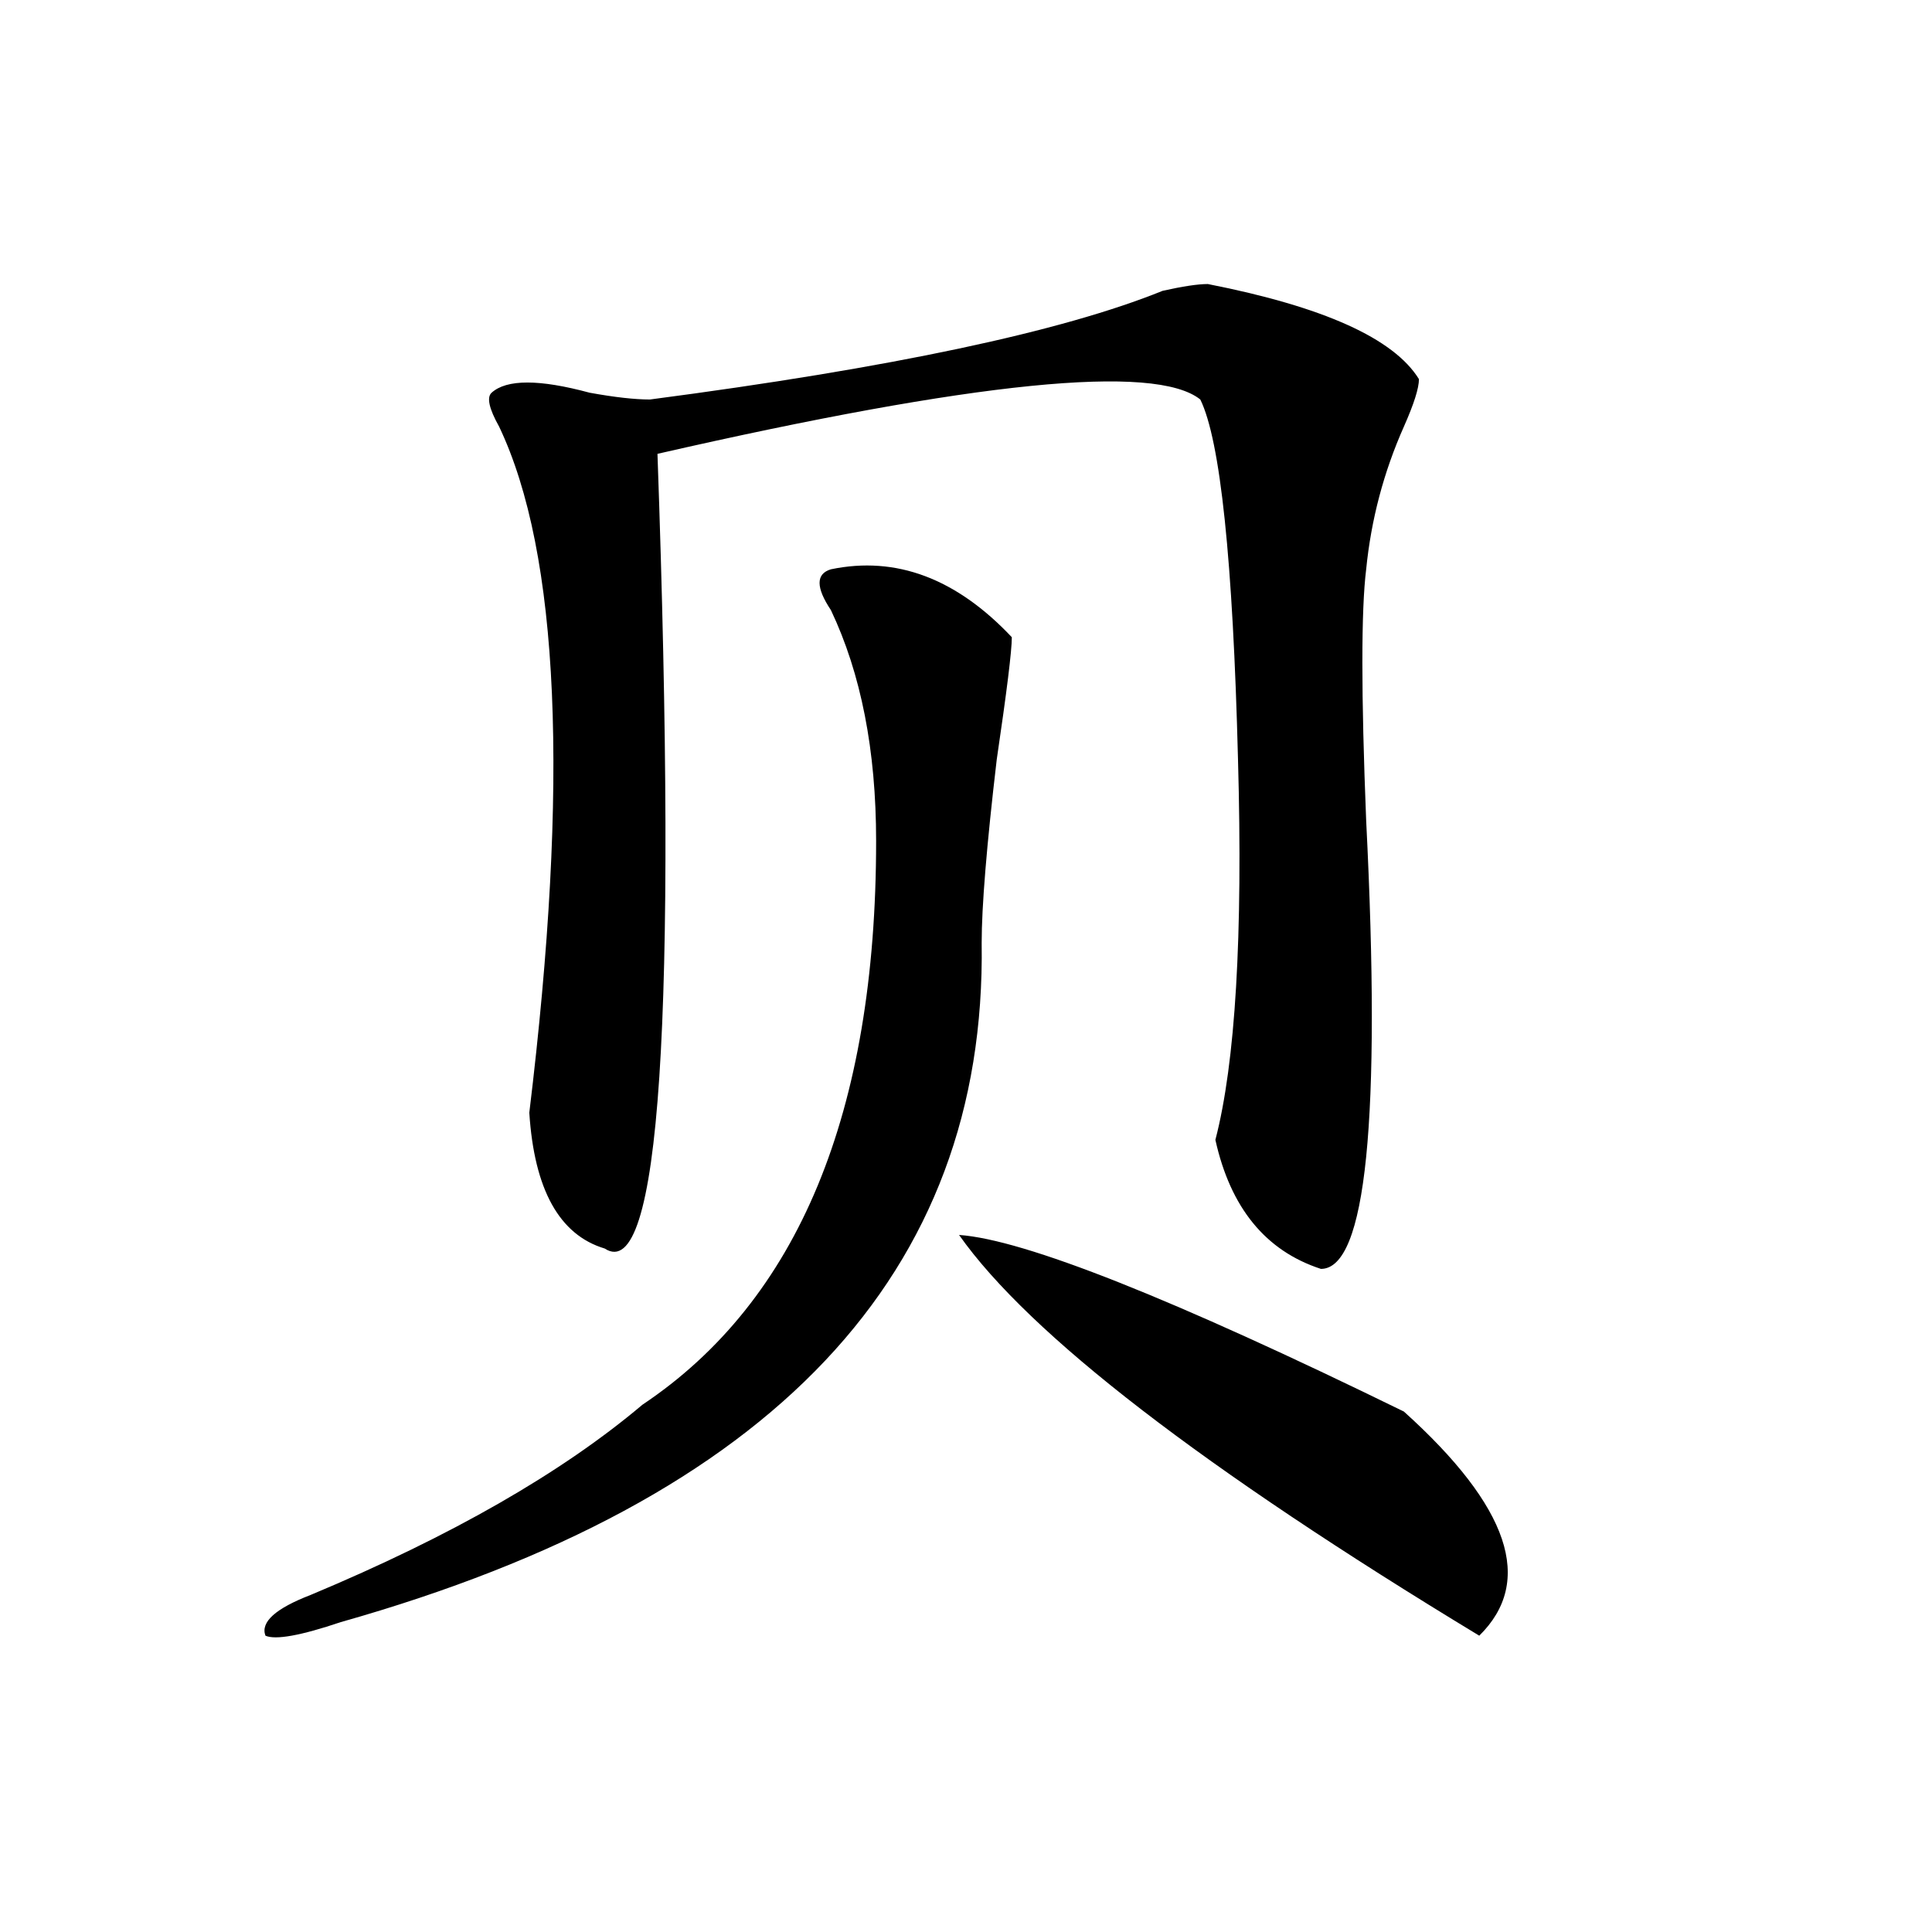 <?xml version="1.0" encoding="utf-8"?>
<!-- Generator: Adobe Illustrator 16.0.0, SVG Export Plug-In . SVG Version: 6.00 Build 0)  -->
<!DOCTYPE svg PUBLIC "-//W3C//DTD SVG 1.1//EN" "http://www.w3.org/Graphics/SVG/1.1/DTD/svg11.dtd">
<svg version="1.1" id="图层_1" xmlns="http://www.w3.org/2000/svg" xmlns:xlink="http://www.w3.org/1999/xlink" x="0px" y="0px"
	 width="1000px" height="1000px" viewBox="0 0 1000 1000" enable-background="new 0 0 1000 1000" xml:space="preserve">
<path d="M430.063,294.672c33.779-7.031,64.998,4.725,93.656,35.156c0,7.031-2.622,28.125-7.805,63.281
	c-5.244,44.55-7.805,76.19-7.805,94.922c2.561,171.112-107.985,288.281-331.699,351.563c-20.854,7.031-33.841,9.338-39.023,7.031
	c-2.622-7.031,5.183-14.063,23.414-21.094c72.803-30.432,130.058-63.281,171.703-98.438
	c80.607-53.888,120.973-151.172,120.973-291.797c0-46.856-7.805-86.682-23.414-119.531
	C422.258,304.065,422.258,297.034,430.063,294.672z M625.18,147.016c59.815,11.755,96.217,28.125,109.266,49.219
	c0,4.724-2.622,12.909-7.805,24.609c-10.427,23.456-16.951,48.065-19.512,73.828c-2.622,21.094-2.622,64.49,0,130.078
	c7.805,154.688,0,232.031-23.414,232.031c-28.658-9.338-46.828-31.641-54.633-66.797c10.365-39.825,14.268-105.469,11.707-196.875
	c-2.622-103.106-9.146-165.234-19.512-186.328c-23.414-18.731-117.07-9.339-280.969,28.125
	c10.365,293.006,1.28,430.115-27.316,411.328c-23.414-7.031-36.463-30.432-39.023-70.313
	c20.792-171.057,15.609-289.435-15.609-355.078c-5.244-9.339-6.524-15.216-3.902-17.578c7.805-7.031,24.694-7.031,50.73,0
	c12.987,2.362,23.414,3.516,31.219,3.516c124.875-16.37,213.287-35.156,265.359-56.25
	C612.131,148.224,619.936,147.016,625.18,147.016z M496.402,639.203c33.779,2.362,110.546,32.85,230.238,91.406
	c54.633,49.219,67.62,87.891,39.023,116.016C622.558,759.943,532.804,690.784,496.402,639.203z"/>
</svg>

